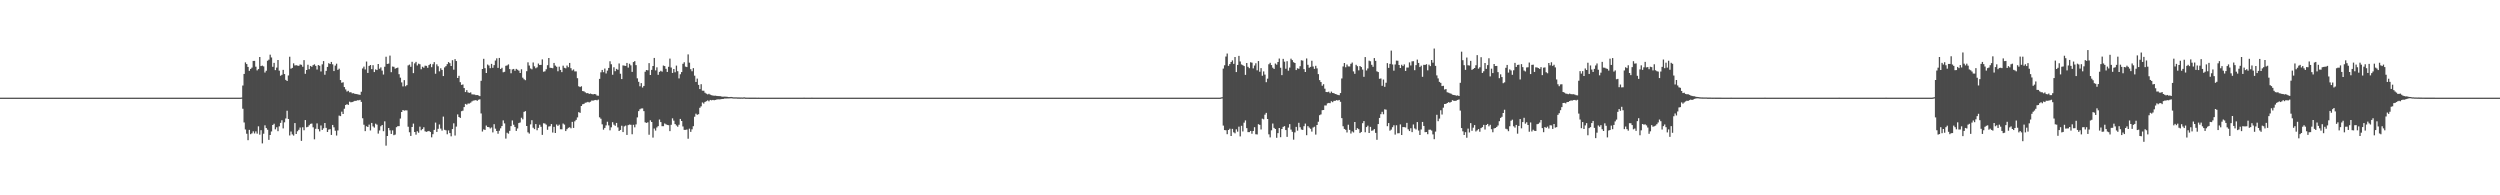 <?xml version="1.0" encoding="UTF-8"?>
<svg xmlns="http://www.w3.org/2000/svg" width="1920" height="150">
  <path d="M0 75.000h1v1.000H0zM1 75.000h1v1.000H1zM2 75.000h1v1.000H2zM3 75.000h1v1.000H3zM4 75.000h1v1.000H4zM5 75.000h1v1.000H5zM6 75.000h1v1.000H6zM7 75.000h1v1.000H7zM8 75.000h1v1.000H8zM9 75.000h1v1.000H9zM10 75.000h1v1.000H10zM11 75.000h1v1.000H11zM12 75.000h1v1.000H12zM13 75.000h1v1.000H13zM14 75.000h1v1.000H14zM15 75.000h1v1.000H15zM16 75.000h1v1.000H16zM17 75.000h1v1.000H17zM18 75.000h1v1.000H18zM19 75.000h1v1.000H19zM20 75.000h1v1.000H20zM21 75.000h1v1.000H21zM22 75.000h1v1.000H22zM23 75.000h1v1.000H23zM24 75.000h1v1.000H24zM25 75.000h1v1.000H25zM26 75.000h1v1.000H26zM27 75.000h1v1.000H27zM28 75.000h1v1.000H28zM29 75.000h1v1.000H29zM30 75.000h1v1.000H30zM31 75.000h1v1.000H31zM32 75.000h1v1.000H32zM33 75.000h1v1.000H33zM34 75.000h1v1.000H34zM35 75.000h1v1.000H35zM36 75.000h1v1.000H36zM37 75.000h1v1.000H37zM38 75.000h1v1.000H38zM39 75.000h1v1.000H39zM40 75.000h1v1.000H40zM41 75.000h1v1.000H41zM42 75.000h1v1.000H42zM43 75.000h1v1.000H43zM44 75.000h1v1.000H44zM45 75.000h1v1.000H45zM46 75.000h1v1.000H46zM47 75.000h1v1.000H47zM48 75.000h1v1.000H48zM49 75.000h1v1.000H49zM50 75.000h1v1.000H50zM51 75.000h1v1.000H51zM52 75.000h1v1.000H52zM53 75.000h1v1.000H53zM54 75.000h1v1.000H54zM55 75.000h1v1.000H55zM56 75.000h1v1.000H56zM57 75.000h1v1.000H57zM58 75.000h1v1.000H58zM59 75.000h1v1.000H59zM60 75.000h1v1.000H60zM61 75.000h1v1.000H61zM62 75.000h1v1.000H62zM63 75.000h1v1.000H63zM64 75.000h1v1.000H64zM65 75.000h1v1.000H65zM66 75.000h1v1.000H66zM67 75.000h1v1.000H67zM68 75.000h1v1.000H68zM69 75.000h1v1.000H69zM70 75.000h1v1.000H70zM71 75.000h1v1.000H71zM72 75.000h1v1.000H72zM73 75.000h1v1.000H73zM74 75.000h1v1.000H74zM75 75.000h1v1.000H75zM76 75.000h1v1.000H76zM77 75.000h1v1.000H77zM78 75.000h1v1.000H78zM79 75.000h1v1.000H79zM80 75.000h1v1.000H80zM81 75.000h1v1.000H81zM82 75.000h1v1.000H82zM83 75.000h1v1.000H83zM84 75.000h1v1.000H84zM85 75.000h1v1.000H85zM86 75.000h1v1.000H86zM87 75.000h1v1.000H87zM88 75.000h1v1.000H88zM89 75.000h1v1.000H89zM90 75.000h1v1.000H90zM91 75.000h1v1.000H91zM92 75.000h1v1.000H92zM93 75.000h1v1.000H93zM94 75.000h1v1.000H94zM95 75.000h1v1.000H95zM96 75.000h1v1.000H96zM97 75.000h1v1.000H97zM98 75.000h1v1.000H98zM99 75.000h1v1.000H99zM100 75.000h1v1.000H100zM101 75.000h1v1.000H101zM102 75.000h1v1.000H102zM103 75.000h1v1.000H103zM104 75.000h1v1.000H104zM105 75.000h1v1.000H105zM106 75.000h1v1.000H106zM107 75.000h1v1.000H107zM108 75.000h1v1.000H108zM109 75.000h1v1.000H109zM110 75.000h1v1.000H110zM111 75.000h1v1.000H111zM112 75.000h1v1.000H112zM113 75.000h1v1.000H113zM114 75.000h1v1.000H114zM115 75.000h1v1.000H115zM116 75.000h1v1.000H116zM117 75.000h1v1.000H117zM118 75.000h1v1.000H118zM119 75.000h1v1.000H119zM120 75.000h1v1.000H120zM121 75.000h1v1.000H121zM122 75.000h1v1.000H122zM123 75.000h1v1.000H123zM124 75.000h1v1.000H124zM125 75.000h1v1.000H125zM126 75.000h1v1.000H126zM127 75.000h1v1.000H127zM128 75.000h1v1.000H128zM129 75.000h1v1.000H129zM130 75.000h1v1.000H130zM131 75.000h1v1.000H131zM132 75.000h1v1.000H132zM133 75.000h1v1.000H133zM134 75.000h1v1.000H134zM135 75.000h1v1.000H135zM136 75.000h1v1.000H136zM137 75.000h1v1.000H137zM138 75.000h1v1.000H138zM139 75.000h1v1.000H139zM140 75.000h1v1.000H140zM141 75.000h1v1.000H141zM142 75.000h1v1.000H142zM143 75.000h1v1.000H143zM144 75.000h1v1.000H144zM145 75.000h1v1.000H145zM146 75.000h1v1.000H146zM147 75.000h1v1.000H147zM148 75.000h1v1.000H148zM149 75.000h1v1.000H149zM150 75.000h1v1.000H150zM151 75.000h1v1.000H151zM152 75.000h1v1.000H152zM153 75.000h1v1.000H153zM154 75.000h1v1.000H154zM155 75.000h1v1.000H155zM156 75.000h1v1.000H156zM157 75.000h1v1.000H157zM158 75.000h1v1.000H158zM159 75.000h1v1.000H159zM160 75.000h1v1.000H160zM161 75.000h1v1.000H161zM162 75.000h1v1.000H162zM163 75.000h1v1.000H163zM164 75.000h1v1.000H164zM165 75.000h1v1.000H165zM166 75.000h1v1.000H166zM167 75.000h1v1.000H167zM168 74.987h1v1.000H168zM169 74.988h1v1.000H169zM170 74.988h1v1.000H170zM171 74.987h1v1.000H171zM172 74.986h1v1.000H172zM173 74.984h1v1.000H173zM174 74.988h1v1.000H174zM175 74.985h1v1.000H175zM176 74.988h1v1.000H176zM177 74.985h1v1.000H177zM178 74.986h1v1.000H178zM179 74.986h1v1.000H179zM180 74.988h1v1.000H180zM181 74.986h1v1.000H181zM182 74.987h1v1.000H182zM183 74.987h1v1.000H183zM184 74.987h1v1.000H184zM185 74.892h1v1.000H185zM186 65.696h1v17.828H186zM187 56.779h1v37.299H187zM188 47.944h1v51.461H188zM189 49.215h1v53.506H189zM190 51.413h1v56.264H190zM191 54.384h1v45.378H191zM192 52.934h1v50.149H192zM193 51.908h1v50.487H193zM194 46.773h1v54.074H194zM195 46.732h1v55.792H195zM196 51.215h1v49.706H196zM197 54.044h1v48.594H197zM198 53.063h1v43.970H198zM199 43.763h1v59.661H199zM200 50.742h1v49.238H200zM201 50.369h1v59.747H201zM202 50.975h1v51.756H202zM203 55.720h1v40.546H203zM204 54.328h1v44.048H204zM205 46.660h1v52.958H205zM206 45.841h1v61.589H206zM207 41.999h1v61.688H207zM208 44.143h1v56.844H208zM209 51.286h1v44.729H209zM210 48.266h1v46.759H210zM211 53.856h1v45.456H211zM212 51.915h1v45.848H212zM213 46.100h1v54.664H213zM214 54.261h1v42.776H214zM215 58.178h1v36.181H215zM216 57.457h1v34.922H216zM217 53.663h1v44.965H217zM218 56.875h1v37.068H218zM219 61.323h1v29.665H219zM220 62.204h1v22.833H220zM221 57.980h1v33.400H221zM222 43.594h1v60.469H222zM223 52.724h1v48.301H223zM224 52.109h1v51.097H224zM225 48.637h1v55.522H225zM226 50.294h1v44.210H226zM227 50.055h1v52.852H227zM228 50.388h1v50.418H228zM229 50.591h1v49.089H229zM230 49.510h1v48.442H230zM231 49.781h1v58.413H231zM232 51.232h1v46.533H232zM233 46.189h1v53.857H233zM234 56.690h1v35.530H234zM235 53.747h1v43.978H235zM236 49.737h1v47.667H236zM237 53.131h1v43.066H237zM238 50.656h1v44.451H238zM239 51.293h1v43.606H239zM240 50.024h1v47.757H240zM241 49.392h1v57.597H241zM242 50.570h1v48.341H242zM243 53.385h1v41.410H243zM244 49.964h1v49.229H244zM245 50.462h1v50.430H245zM246 54.875h1v41.502H246zM247 49.413h1v50.371H247zM248 46.887h1v51.671H248zM249 57.390h1v37.096H249zM250 54.417h1v43.771H250zM251 51.411h1v49.940H251zM252 48.527h1v50.981H252zM253 49.155h1v50.023H253zM254 47.587h1v56.022H254zM255 49.430h1v46.522H255zM256 54.594h1v43.185H256zM257 50.381h1v50.021H257zM258 48.920h1v55.152H258zM259 53.656h1v46.537H259zM260 52.749h1v36.046H260zM261 61.482h1v27.707H261zM262 63.564h1v22.206H262zM263 63.172h1v24.382H263zM264 66.847h1v16.673H264zM265 68.633h1v12.026H265zM266 70.275h1v9.758H266zM267 69.739h1v10.825H267zM268 70.932h1v7.145H268zM269 70.796h1v7.800H269zM270 71.703h1v6.665H270zM271 71.600h1v6.388H271zM272 72.014h1v5.464H272zM273 72.201h1v5.283H273zM274 72.372h1v4.616H274zM275 72.596h1v4.436H275zM276 72.858h1v3.839H276zM277 70.441h1v7.806H277zM278 52.579h1v38.250H278zM279 51.138h1v44.680H279zM280 53.361h1v47.366H280zM281 47.247h1v49.722H281zM282 56.006h1v41.527H282zM283 50.659h1v45.034H283zM284 49.920h1v50.271H284zM285 53.081h1v41.307H285zM286 50.080h1v46.990H286zM287 55.341h1v42.677H287zM288 53.283h1v41.674H288zM289 53.822h1v41.926H289zM290 49.138h1v53.485H290zM291 52.811h1v47.387H291zM292 51.780h1v45.182H292zM293 54.215h1v41.759H293zM294 57.224h1v43.517H294zM295 51.234h1v41.934H295zM296 43.591h1v68.257H296zM297 49.107h1v55.332H297zM298 48.864h1v49.423H298zM299 42.700h1v57.382H299zM300 55.433h1v47.428H300zM301 51.108h1v49.030H301zM302 51.291h1v52.550H302zM303 52.722h1v50.664H303zM304 52.251h1v45.438H304zM305 51.938h1v44.973H305zM306 56.996h1v39.861H306zM307 59.632h1v31.387H307zM308 63.289h1v22.719H308zM309 66.334h1v18.131H309zM310 61.554h1v23.443H310zM311 66.243h1v18.510H311zM312 65.357h1v19.417H312zM313 50.238h1v47.075H313zM314 49.620h1v51.935H314zM315 51.310h1v53.097H315zM316 47.450h1v50.104H316zM317 56.160h1v38.784H317zM318 48.678h1v52.718H318zM319 47.501h1v55.907H319zM320 50.292h1v50.538H320zM321 48.886h1v53.072H321zM322 49.344h1v47.913H322zM323 53.190h1v46.857H323zM324 51.243h1v47.858H324zM325 52.015h1v45.708H325zM326 50.429h1v50.437H326zM327 50.580h1v50.709H327zM328 52.095h1v48.759H328zM329 49.981h1v50.564H329zM330 49.025h1v52.307H330zM331 51.624h1v53.871H331zM332 49.348h1v53.717H332zM333 47.701h1v52.061H333zM334 56.648h1v37.484H334zM335 49.392h1v51.934H335zM336 50.900h1v48.009H336zM337 54.791h1v40.780H337zM338 52.441h1v46.341H338zM339 53.701h1v46.588H339zM340 58.405h1v31.131H340zM341 51.744h1v47.959H341zM342 50.766h1v49.316H342zM343 49.234h1v53.902H343zM344 47.651h1v52.474H344zM345 48.515h1v53.661H345zM346 50.696h1v53.986H346zM347 46.242h1v52.880H347zM348 53.523h1v41.185H348zM349 45.409h1v58.706H349zM350 46.916h1v50.299H350zM351 59.897h1v27.984H351zM352 58.215h1v31.641H352zM353 63.110h1v27.458H353zM354 65.165h1v20.214H354zM355 64.884h1v20.109H355zM356 67.644h1v14.589H356zM357 70.717h1v9.079H357zM358 69.206h1v11.174H358zM359 70.944h1v8.587H359zM360 71.323h1v8.205H360zM361 70.940h1v7.909H361zM362 72.435h1v5.446H362zM363 72.559h1v4.686H363zM364 72.617h1v4.509H364zM365 73.086h1v3.749H365zM366 72.951h1v4.493H366zM367 73.315h1v3.258H367zM368 73.805h1v2.495H368zM369 62.037h1v25.088H369zM370 52.991h1v48.034H370zM371 45.144h1v54.242H371zM372 52.383h1v47.416H372zM373 56.067h1v40.354H373zM374 49.584h1v47.931H374zM375 50.318h1v47.324H375zM376 52.399h1v46.285H376zM377 49.044h1v48.831H377zM378 52.059h1v49.609H378zM379 50.007h1v45.401H379zM380 46.503h1v52.322H380zM381 44.794h1v55.835H381zM382 52.139h1v50.544H382zM383 44.472h1v55.939H383zM384 53.012h1v45.533H384zM385 52.080h1v44.740H385zM386 55.517h1v36.963H386zM387 55.143h1v39.626H387zM388 50.558h1v55.902H388zM389 50.224h1v51.699H389zM390 49.450h1v53.225H390zM391 53.020h1v47.490H391zM392 56.286h1v40.572H392zM393 53.312h1v39.201H393zM394 52.952h1v42.827H394zM395 54.326h1v43.154H395zM396 52.874h1v47.693H396zM397 53.540h1v45.126H397zM398 54.288h1v40.220H398zM399 56.052h1v37.984H399zM400 53.180h1v37.239H400zM401 59.662h1v31.993H401zM402 60.868h1v25.066H402zM403 61.600h1v23.734H403zM404 54.676h1v42.088H404zM405 47.877h1v53.736H405zM406 50.335h1v52.258H406zM407 52.579h1v42.979H407zM408 53.244h1v39.047H408zM409 47.994h1v50.120H409zM410 50.944h1v48.231H410zM411 52.450h1v42.814H411zM412 51.699h1v48.340H412zM413 48.779h1v49.428H413zM414 49.922h1v45.851H414zM415 49.836h1v47.556H415zM416 45.606h1v57.983H416zM417 55.079h1v39.608H417zM418 54.775h1v40.076H418zM419 53.172h1v42.588H419zM420 50.066h1v49.595H420zM421 44.530h1v52.641H421zM422 52.029h1v44.884H422zM423 52.164h1v43.135H423zM424 52.429h1v49.374H424zM425 48.333h1v49.119H425zM426 50.370h1v51.784H426zM427 51.244h1v44.325H427zM428 54.747h1v41.944H428zM429 51.193h1v44.565H429zM430 53.722h1v45.551H430zM431 55.399h1v43.950H431zM432 50.428h1v44.451H432zM433 52.082h1v43.596H433zM434 52.480h1v48.185H434zM435 50.334h1v48.914H435zM436 51.608h1v46.524H436zM437 48.346h1v49.407H437zM438 52.393h1v46.182H438zM439 54.115h1v39.500H439zM440 53.352h1v44.879H440zM441 54.815h1v38.370H441zM442 54.859h1v37.204H442zM443 60.046h1v30.106H443zM444 66.237h1v19.878H444zM445 66.872h1v19.792H445zM446 66.257h1v15.174H446zM447 69.919h1v10.176H447zM448 70.134h1v9.634H448zM449 70.925h1v7.998H449zM450 71.583h1v7.125H450zM451 71.487h1v6.752H451zM452 72.151h1v6.555H452zM453 71.852h1v6.268H453zM454 72.220h1v4.988H454zM455 72.490h1v4.843H455zM456 72.182h1v4.772H456zM457 72.421h1v4.311H457zM458 73.350h1v3.703H458zM459 73.534h1v2.949H459zM460 60.563h1v29.568H460zM461 55.553h1v35.644H461zM462 53.689h1v41.778H462zM463 55.448h1v44.114H463zM464 52.615h1v45.615H464zM465 56.431h1v39.872H465zM466 54.233h1v39.279H466zM467 52.198h1v44.128H467zM468 47.076h1v53.036H468zM469 49.341h1v48.457H469zM470 57.412h1v36.460H470zM471 51.663h1v44.073H471zM472 54.701h1v41.896H472zM473 52.907h1v41.485H473zM474 53.564h1v44.272H474zM475 48.721h1v51.873H475zM476 56.605h1v43.164H476zM477 60.741h1v35.798H477zM478 50.230h1v51.176H478zM479 50.454h1v46.606H479zM480 50.631h1v45.809H480zM481 48.311h1v55.333H481zM482 51.938h1v44.164H482zM483 48.933h1v46.701H483zM484 50.171h1v45.659H484zM485 55.209h1v47.920H485zM486 47.665h1v48.179H486zM487 46.939h1v50.848H487zM488 50.002h1v45.535H488zM489 60.138h1v30.049H489zM490 62.842h1v22.525H490zM491 66.242h1v17.681H491zM492 63.846h1v19.461H492zM493 67.206h1v16.055H493zM494 65.997h1v19.353H494zM495 55.109h1v38.837H495zM496 53.747h1v40.664H496zM497 54.026h1v39.936H497zM498 48.511h1v54.979H498zM499 57.600h1v34.798H499zM500 53.635h1v40.085H500zM501 50.695h1v54.966H501zM502 44.510h1v54.202H502zM503 54.066h1v46.227H503zM504 51.696h1v46.195H504zM505 57.433h1v39.462H505zM506 55.211h1v36.608H506zM507 54.366h1v39.374H507zM508 55.023h1v41.902H508zM509 50.356h1v46.567H509zM510 50.741h1v44.085H510zM511 52.863h1v42.626H511zM512 55.247h1v40.677H512zM513 51.295h1v44.836H513zM514 45.001h1v55.734H514zM515 51.871h1v43.997H515zM516 56.010h1v34.861H516zM517 52.979h1v39.685H517zM518 55.489h1v39.817H518zM519 50.394h1v45.982H519zM520 54.705h1v42.631H520zM521 60.215h1v35.595H521zM522 57.042h1v34.304H522zM523 55.357h1v37.552H523zM524 48.984h1v48.134H524zM525 47.800h1v51.932H525zM526 51.129h1v48.590H526zM527 51.515h1v47.977H527zM528 41.784h1v64.784H528zM529 48.126h1v50.716H529zM530 53.132h1v48.146H530zM531 54.753h1v44.580H531zM532 52.321h1v44.602H532zM533 58.091h1v31.573H533zM534 62.908h1v24.368H534zM535 60.355h1v27.828H535zM536 65.165h1v22.550H536zM537 68.398h1v14.405H537zM538 64.684h1v16.978H538zM539 69.649h1v9.069H539zM540 69.673h1v9.901H540zM541 71.236h1v7.073H541zM542 71.918h1v5.785H542zM543 72.496h1v4.630H543zM544 72.048h1v5.764H544zM545 72.692h1v4.075H545zM546 73.099h1v3.956H546zM547 73.367h1v3.381H547zM548 73.505h1v3.518H548zM549 73.496h1v3.248H549zM550 73.691h1v2.769H550zM551 73.761h1v2.519H551zM552 73.842h1v2.513H552zM553 73.875h1v2.357H553zM554 74.228h1v1.791H554zM555 74.239h1v1.748H555zM556 74.202h1v1.487H556zM557 74.253h1v1.440H557zM558 74.327h1v1.300H558zM559 74.538h1v1.070H559zM560 74.551h1v1.000H560zM561 74.468h1v1.014H561zM562 74.621h1v1.000H562zM563 74.727h1v1.000H563zM564 74.738h1v1.000H564zM565 74.751h1v1.000H565zM566 74.820h1v1.000H566zM567 74.816h1v1.000H567zM568 74.858h1v1.000H568zM569 74.844h1v1.000H569zM570 74.881h1v1.000H570zM571 74.707h1v1.000H571zM572 74.930h1v1.000H572zM573 74.943h1v1.000H573zM574 74.935h1v1.000H574zM575 74.971h1v1.000H575zM576 74.971h1v1.000H576zM577 74.980h1v1.000H577zM578 74.978h1v1.000H578zM579 74.980h1v1.000H579zM580 74.981h1v1.000H580zM581 74.984h1v1.000H581zM582 74.983h1v1.000H582zM583 74.986h1v1.000H583zM584 74.984h1v1.000H584zM585 74.987h1v1.000H585zM586 74.987h1v1.000H586zM587 74.986h1v1.000H587zM588 74.988h1v1.000H588zM589 74.986h1v1.000H589zM590 74.987h1v1.000H590zM591 74.984h1v1.000H591zM592 74.986h1v1.000H592zM593 74.986h1v1.000H593zM594 74.987h1v1.000H594zM595 74.986h1v1.000H595zM596 74.985h1v1.000H596zM597 74.988h1v1.000H597zM598 74.987h1v1.000H598zM599 74.987h1v1.000H599zM600 74.986h1v1.000H600zM601 74.989h1v1.000H601zM602 74.985h1v1.000H602zM603 74.986h1v1.000H603zM604 74.986h1v1.000H604zM605 74.986h1v1.000H605zM606 74.985h1v1.000H606zM607 74.988h1v1.000H607zM608 74.986h1v1.000H608zM609 74.987h1v1.000H609zM610 74.988h1v1.000H610zM611 74.987h1v1.000H611zM612 74.986h1v1.000H612zM613 74.985h1v1.000H613zM614 74.988h1v1.000H614zM615 74.987h1v1.000H615zM616 74.987h1v1.000H616zM617 74.983h1v1.000H617zM618 74.985h1v1.000H618zM619 74.985h1v1.000H619zM620 74.985h1v1.000H620zM621 74.987h1v1.000H621zM622 74.987h1v1.000H622zM623 74.983h1v1.000H623zM624 74.988h1v1.000H624zM625 74.986h1v1.000H625zM626 74.985h1v1.000H626zM627 74.988h1v1.000H627zM628 74.985h1v1.000H628zM629 74.987h1v1.000H629zM630 74.987h1v1.000H630zM631 74.986h1v1.000H631zM632 74.987h1v1.000H632zM633 74.987h1v1.000H633zM634 74.987h1v1.000H634zM635 74.987h1v1.000H635zM636 74.994h1v1.000H636zM637 75.000h1v1.000H637zM638 75.000h1v1.000H638zM639 75.000h1v1.000H639zM640 75.000h1v1.000H640zM641 75.000h1v1.000H641zM642 75.000h1v1.000H642zM643 75.000h1v1.000H643zM644 75.000h1v1.000H644zM645 75.000h1v1.000H645zM646 75.000h1v1.000H646zM647 75.000h1v1.000H647zM648 75.000h1v1.000H648zM649 75.000h1v1.000H649zM650 75.000h1v1.000H650zM651 75.000h1v1.000H651zM652 75.000h1v1.000H652zM653 75.000h1v1.000H653zM654 75.000h1v1.000H654zM655 75.000h1v1.000H655zM656 75.000h1v1.000H656zM657 75.000h1v1.000H657zM658 75.000h1v1.000H658zM659 75.000h1v1.000H659zM660 75.000h1v1.000H660zM661 75.000h1v1.000H661zM662 75.000h1v1.000H662zM663 75.000h1v1.000H663zM664 75.000h1v1.000H664zM665 75.000h1v1.000H665zM666 75.000h1v1.000H666zM667 75.000h1v1.000H667zM668 75.000h1v1.000H668zM669 75.000h1v1.000H669zM670 75.000h1v1.000H670zM671 75.000h1v1.000H671zM672 75.000h1v1.000H672zM673 75.000h1v1.000H673zM674 75.000h1v1.000H674zM675 75.000h1v1.000H675zM676 75.000h1v1.000H676zM677 75.000h1v1.000H677zM678 75.000h1v1.000H678zM679 75.000h1v1.000H679zM680 75.000h1v1.000H680zM681 75.000h1v1.000H681zM682 75.000h1v1.000H682zM683 75.000h1v1.000H683zM684 75.000h1v1.000H684zM685 75.000h1v1.000H685zM686 75.000h1v1.000H686zM687 75.000h1v1.000H687zM688 75.000h1v1.000H688zM689 75.000h1v1.000H689zM690 75.000h1v1.000H690zM691 75.000h1v1.000H691zM692 75.000h1v1.000H692zM693 75.000h1v1.000H693zM694 75.000h1v1.000H694zM695 75.000h1v1.000H695zM696 75.000h1v1.000H696zM697 75.000h1v1.000H697zM698 75.000h1v1.000H698zM699 75.000h1v1.000H699zM700 75.000h1v1.000H700zM701 75.000h1v1.000H701zM702 75.000h1v1.000H702zM703 75.000h1v1.000H703zM704 75.000h1v1.000H704zM705 75.000h1v1.000H705zM706 75.000h1v1.000H706zM707 75.000h1v1.000H707zM708 75.000h1v1.000H708zM709 75.000h1v1.000H709zM710 75.000h1v1.000H710zM711 75.000h1v1.000H711zM712 75.000h1v1.000H712zM713 75.000h1v1.000H713zM714 75.000h1v1.000H714zM715 75.000h1v1.000H715zM716 75.000h1v1.000H716zM717 75.000h1v1.000H717zM718 75.000h1v1.000H718zM719 75.000h1v1.000H719zM720 75.000h1v1.000H720zM721 75.000h1v1.000H721zM722 75.000h1v1.000H722zM723 75.000h1v1.000H723zM724 75.000h1v1.000H724zM725 75.000h1v1.000H725zM726 75.000h1v1.000H726zM727 75.000h1v1.000H727zM728 75.000h1v1.000H728zM729 75.000h1v1.000H729zM730 75.000h1v1.000H730zM731 75.000h1v1.000H731zM732 75.000h1v1.000H732zM733 75.000h1v1.000H733zM734 75.000h1v1.000H734zM735 75.000h1v1.000H735zM736 75.000h1v1.000H736zM737 75.000h1v1.000H737zM738 75.000h1v1.000H738zM739 75.000h1v1.000H739zM740 75.000h1v1.000H740zM741 75.000h1v1.000H741zM742 75.000h1v1.000H742zM743 75.000h1v1.000H743zM744 75.000h1v1.000H744zM745 75.000h1v1.000H745zM746 75.000h1v1.000H746zM747 75.000h1v1.000H747zM748 75.000h1v1.000H748zM749 75.000h1v1.000H749zM750 75.000h1v1.000H750zM751 75.000h1v1.000H751zM752 75.000h1v1.000H752zM753 75.000h1v1.000H753zM754 75.000h1v1.000H754zM755 75.000h1v1.000H755zM756 75.000h1v1.000H756zM757 75.000h1v1.000H757zM758 75.000h1v1.000H758zM759 75.000h1v1.000H759zM760 75.000h1v1.000H760zM761 75.000h1v1.000H761zM762 75.000h1v1.000H762zM763 75.000h1v1.000H763zM764 75.000h1v1.000H764zM765 75.000h1v1.000H765zM766 75.000h1v1.000H766zM767 75.000h1v1.000H767zM768 75.000h1v1.000H768zM769 75.000h1v1.000H769zM770 75.000h1v1.000H770zM771 75.000h1v1.000H771zM772 75.000h1v1.000H772zM773 75.000h1v1.000H773zM774 75.000h1v1.000H774zM775 75.000h1v1.000H775zM776 75.000h1v1.000H776zM777 75.000h1v1.000H777zM778 75.000h1v1.000H778zM779 75.000h1v1.000H779zM780 75.000h1v1.000H780zM781 75.000h1v1.000H781zM782 75.000h1v1.000H782zM783 75.000h1v1.000H783zM784 75.000h1v1.000H784zM785 75.000h1v1.000H785zM786 75.000h1v1.000H786zM787 75.000h1v1.000H787zM788 75.000h1v1.000H788zM789 75.000h1v1.000H789zM790 75.000h1v1.000H790zM791 75.000h1v1.000H791zM792 75.000h1v1.000H792zM793 75.000h1v1.000H793zM794 75.000h1v1.000H794zM795 75.000h1v1.000H795zM796 75.000h1v1.000H796zM797 75.000h1v1.000H797zM798 75.000h1v1.000H798zM799 75.000h1v1.000H799zM800 75.000h1v1.000H800zM801 75.000h1v1.000H801zM802 75.000h1v1.000H802zM803 75.000h1v1.000H803zM804 75.000h1v1.000H804zM805 75.000h1v1.000H805zM806 75.000h1v1.000H806zM807 75.000h1v1.000H807zM808 75.000h1v1.000H808zM809 75.000h1v1.000H809zM810 75.000h1v1.000H810zM811 75.000h1v1.000H811zM812 75.000h1v1.000H812zM813 75.000h1v1.000H813zM814 75.000h1v1.000H814zM815 75.000h1v1.000H815zM816 75.000h1v1.000H816zM817 75.000h1v1.000H817zM818 75.000h1v1.000H818zM819 75.000h1v1.000H819zM820 75.000h1v1.000H820zM821 75.000h1v1.000H821zM822 75.000h1v1.000H822zM823 75.000h1v1.000H823zM824 75.000h1v1.000H824zM825 75.000h1v1.000H825zM826 75.000h1v1.000H826zM827 75.000h1v1.000H827zM828 75.000h1v1.000H828zM829 75.000h1v1.000H829zM830 75.000h1v1.000H830zM831 75.000h1v1.000H831zM832 75.000h1v1.000H832zM833 75.000h1v1.000H833zM834 75.000h1v1.000H834zM835 75.000h1v1.000H835zM836 75.000h1v1.000H836zM837 75.000h1v1.000H837zM838 75.000h1v1.000H838zM839 75.000h1v1.000H839zM840 75.000h1v1.000H840zM841 75.000h1v1.000H841zM842 75.000h1v1.000H842zM843 75.000h1v1.000H843zM844 75.000h1v1.000H844zM845 75.000h1v1.000H845zM846 75.000h1v1.000H846zM847 75.000h1v1.000H847zM848 75.000h1v1.000H848zM849 75.000h1v1.000H849zM850 75.000h1v1.000H850zM851 75.000h1v1.000H851zM852 75.000h1v1.000H852zM853 75.000h1v1.000H853zM854 75.000h1v1.000H854zM855 75.000h1v1.000H855zM856 75.000h1v1.000H856zM857 75.000h1v1.000H857zM858 75.000h1v1.000H858zM859 75.000h1v1.000H859zM860 75.000h1v1.000H860zM861 75.000h1v1.000H861zM862 75.000h1v1.000H862zM863 75.000h1v1.000H863zM864 75.000h1v1.000H864zM865 75.000h1v1.000H865zM866 75.000h1v1.000H866zM867 75.000h1v1.000H867zM868 75.000h1v1.000H868zM869 75.000h1v1.000H869zM870 75.000h1v1.000H870zM871 75.000h1v1.000H871zM872 75.000h1v1.000H872zM873 75.000h1v1.000H873zM874 75.000h1v1.000H874zM875 75.000h1v1.000H875zM876 75.000h1v1.000H876zM877 75.000h1v1.000H877zM878 75.000h1v1.000H878zM879 75.000h1v1.000H879zM880 75.000h1v1.000H880zM881 75.000h1v1.000H881zM882 75.000h1v1.000H882zM883 75.000h1v1.000H883zM884 75.000h1v1.000H884zM885 75.000h1v1.000H885zM886 75.000h1v1.000H886zM887 75.000h1v1.000H887zM888 75.000h1v1.000H888zM889 75.000h1v1.000H889zM890 75.000h1v1.000H890zM891 75.000h1v1.000H891zM892 75.000h1v1.000H892zM893 75.000h1v1.000H893zM894 75.000h1v1.000H894zM895 75.000h1v1.000H895zM896 75.000h1v1.000H896zM897 75.000h1v1.000H897zM898 75.000h1v1.000H898zM899 75.000h1v1.000H899zM900 75.000h1v1.000H900zM901 75.000h1v1.000H901zM902 75.000h1v1.000H902zM903 75.000h1v1.000H903zM904 75.000h1v1.000H904zM905 75.000h1v1.000H905zM906 75.000h1v1.000H906zM907 75.000h1v1.000H907zM908 75.000h1v1.000H908zM909 75.000h1v1.000H909zM910 75.000h1v1.000H910zM911 75.000h1v1.000H911zM912 75.000h1v1.000H912zM913 75.000h1v1.000H913zM914 75.000h1v1.000H914zM915 75.000h1v1.000H915zM916 75.000h1v1.000H916zM917 75.000h1v1.000H917zM918 75.000h1v1.000H918zM919 75.000h1v1.000H919zM920 75.000h1v1.000H920zM921 75.000h1v1.000H921zM922 75.000h1v1.000H922zM923 75.000h1v1.000H923zM924 75.000h1v1.000H924zM925 74.988h1v1.000H925zM926 74.988h1v1.000H926zM927 74.986h1v1.000H927zM928 74.987h1v1.000H928zM929 74.987h1v1.000H929zM930 74.986h1v1.000H930zM931 74.984h1v1.000H931zM932 74.987h1v1.000H932zM933 74.985h1v1.000H933zM934 74.987h1v1.000H934zM935 74.985h1v1.000H935zM936 74.985h1v1.000H936zM937 74.927h1v1.000H937zM938 74.647h1v1.000H938zM939 52.687h1v43.778H939zM940 50.106h1v49.789H940zM941 43.442h1v56.597H941zM942 41.111h1v61.951H942zM943 50.594h1v49.260H943zM944 49.191h1v49.663H944zM945 47.610h1v56.847H945zM946 46.381h1v52.570H946zM947 49.053h1v52.571H947zM948 43.772h1v58.629H948zM949 55.352h1v43.950H949zM950 49.870h1v51.252H950zM951 42.922h1v54.341H951zM952 47.218h1v57.524H952zM953 49.495h1v47.122H953zM954 50.051h1v50.924H954zM955 50.754h1v43.461H955zM956 57.480h1v34.968H956zM957 48.375h1v50.021H957zM958 51.285h1v50.190H958zM959 52.383h1v49.120H959zM960 47.807h1v52.725H960zM961 48.123h1v54.569H961zM962 52.507h1v48.086H962zM963 50.303h1v47.393H963zM964 48.598h1v54.500H964zM965 54.008h1v49.248H965zM966 46.883h1v48.492H966zM967 55.114h1v40.771H967zM968 52.344h1v47.096H968zM969 58.144h1v33.008H969zM970 54.821h1v36.819H970zM971 57.283h1v30.780H971zM972 63.128h1v23.576H972zM973 60.416h1v30.970H973zM974 49.344h1v53.806H974zM975 48.235h1v57.288H975zM976 49.953h1v50.133H976zM977 51.974h1v42.909H977zM978 52.933h1v45.259H978zM979 48.781h1v50.274H979zM980 49.685h1v56.129H980zM981 47.604h1v54.660H981zM982 44.966h1v53.335H982zM983 52.006h1v53.379H983zM984 57.693h1v41.390H984zM985 45.205h1v52.242H985zM986 47.353h1v49.516H986zM987 52.782h1v47.096H987zM988 46.998h1v58.122H988zM989 54.290h1v43.704H989zM990 51.939h1v43.399H990zM991 45.073h1v54.481H991zM992 46.169h1v55.071H992zM993 47.777h1v59.490H993zM994 48.380h1v53.277H994zM995 53.834h1v43.617H995zM996 52.441h1v47.931H996zM997 52.842h1v41.494H997zM998 50.836h1v46.919H998zM999 46.276h1v53.184H999zM1000 46.556h1v53.232H1000zM1001 53.111h1v43.832H1001zM1002 55.284h1v39.648H1002zM1003 44.889h1v58.955H1003zM1004 49.762h1v47.090H1004zM1005 52.037h1v45.935H1005zM1006 51.371h1v47.529H1006zM1007 46.658h1v54.397H1007zM1008 51.053h1v46.914H1008zM1009 52.870h1v44.437H1009zM1010 50.529h1v52.831H1010zM1011 52.513h1v43.497H1011zM1012 56.918h1v36.593H1012zM1013 61.547h1v26.947H1013zM1014 63.009h1v24.842H1014zM1015 65.867h1v18.771H1015zM1016 64.661h1v19.841H1016zM1017 68.082h1v12.913H1017zM1018 70.681h1v10.315H1018zM1019 70.735h1v8.669H1019zM1020 70.395h1v8.662H1020zM1021 71.579h1v7.685H1021zM1022 70.336h1v7.454H1022zM1023 71.353h1v7.140H1023zM1024 71.583h1v5.871H1024zM1025 72.203h1v5.202H1025zM1026 72.466h1v4.415H1026zM1027 72.927h1v4.270H1027zM1028 73.107h1v3.636H1028zM1029 71.476h1v6.698H1029zM1030 60.239h1v30.498H1030zM1031 51.026h1v45.921H1031zM1032 48.374h1v50.664H1032zM1033 51.670h1v48.038H1033zM1034 49.553h1v52.188H1034zM1035 50.974h1v44.804H1035zM1036 51.069h1v48.689H1036zM1037 48.975h1v53.556H1037zM1038 48.033h1v52.884H1038zM1039 54.822h1v46.906H1039zM1040 56.703h1v36.991H1040zM1041 49.776h1v50.080H1041zM1042 50.837h1v47.595H1042zM1043 54.004h1v45.225H1043zM1044 50.679h1v51.497H1044zM1045 51.516h1v49.793H1045zM1046 53.466h1v41.127H1046zM1047 58.992h1v33.998H1047zM1048 43.823h1v57.779H1048zM1049 54.141h1v43.427H1049zM1050 52.585h1v43.938H1050zM1051 46.615h1v55.509H1051zM1052 47.075h1v50.371H1052zM1053 49.758h1v50.699H1053zM1054 51.298h1v48.845H1054zM1055 44.571h1v54.534H1055zM1056 46.745h1v55.277H1056zM1057 54.790h1v52.585H1057zM1058 55.358h1v39.934H1058zM1059 60.516h1v30.059H1059zM1060 60.262h1v27.420H1060zM1061 65.886h1v19.967H1061zM1062 61.108h1v26.628H1062zM1063 66.670h1v17.309H1063zM1064 63.538h1v20.668H1064zM1065 48.468h1v48.450H1065zM1066 52.140h1v42.350H1066zM1067 49.030h1v51.314H1067zM1068 38.872h1v60.651H1068zM1069 49.487h1v48.215H1069zM1070 54.271h1v41.930H1070zM1071 49.517h1v53.842H1071zM1072 46.529h1v49.659H1072zM1073 46.651h1v55.735H1073zM1074 49.934h1v52.386H1074zM1075 52.220h1v43.294H1075zM1076 49.712h1v53.993H1076zM1077 50.724h1v46.872H1077zM1078 49.443h1v48.175H1078zM1079 54.490h1v43.395H1079zM1080 51.841h1v42.511H1080zM1081 51.884h1v47.420H1081zM1082 47.917h1v52.727H1082zM1083 50.271h1v48.221H1083zM1084 47.088h1v54.374H1084zM1085 46.977h1v48.615H1085zM1086 53.892h1v44.719H1086zM1087 50.007h1v49.424H1087zM1088 45.764h1v47.986H1088zM1089 48.327h1v51.918H1089zM1090 51.502h1v52.158H1090zM1091 50.435h1v49.014H1091zM1092 58.965h1v34.697H1092zM1093 49.765h1v46.953H1093zM1094 49.890h1v51.635H1094zM1095 49.302h1v52.081H1095zM1096 54.027h1v49.015H1096zM1097 49.664h1v49.952H1097zM1098 50.780h1v48.816H1098zM1099 46.097h1v54.127H1099zM1100 48.135h1v55.094H1100zM1101 37.279h1v69.603H1101zM1102 50.609h1v50.465H1102zM1103 57.930h1v30.218H1103zM1104 60.186h1v32.909H1104zM1105 62.876h1v28.206H1105zM1106 63.659h1v21.001H1106zM1107 66.083h1v21.860H1107zM1108 65.898h1v16.805H1108zM1109 68.769h1v11.128H1109zM1110 68.406h1v11.372H1110zM1111 70.879h1v8.229H1111zM1112 71.176h1v7.240H1112zM1113 71.619h1v7.250H1113zM1114 71.997h1v6.312H1114zM1115 72.718h1v4.248H1115zM1116 72.943h1v4.483H1116zM1117 73.133h1v4.405H1117zM1118 73.461h1v3.814H1118zM1119 73.251h1v3.523H1119zM1120 73.733h1v2.681H1120zM1121 63.600h1v21.335H1121zM1122 39.666h1v58.684H1122zM1123 46.218h1v54.642H1123zM1124 50.072h1v53.607H1124zM1125 53.680h1v47.859H1125zM1126 44.203h1v61.562H1126zM1127 50.128h1v48.635H1127zM1128 50.306h1v51.447H1128zM1129 46.762h1v47.794H1129zM1130 53.683h1v46.775H1130zM1131 52.918h1v45.134H1131zM1132 52.219h1v43.824H1132zM1133 50.116h1v50.836H1133zM1134 42.340h1v57.760H1134zM1135 52.730h1v46.404H1135zM1136 51.637h1v49.548H1136zM1137 43.910h1v54.470H1137zM1138 56.031h1v41.605H1138zM1139 54.709h1v41.214H1139zM1140 48.362h1v51.131H1140zM1141 52.892h1v43.115H1141zM1142 50.044h1v45.144H1142zM1143 44.772h1v52.235H1143zM1144 58.694h1v37.153H1144zM1145 52.752h1v46.475H1145zM1146 56.118h1v45.474H1146zM1147 49.128h1v49.496H1147zM1148 50.694h1v47.586H1148zM1149 50.613h1v46.853H1149zM1150 55.386h1v40.964H1150zM1151 60.081h1v32.981H1151zM1152 57.070h1v33.494H1152zM1153 59.196h1v30.514H1153zM1154 63.888h1v22.889H1154zM1155 63.211h1v21.077H1155zM1156 52.075h1v46.794H1156zM1157 49.873h1v49.449H1157zM1158 55.773h1v44.967H1158zM1159 53.313h1v43.670H1159zM1160 54.104h1v38.602H1160zM1161 57.459h1v34.471H1161zM1162 53.987h1v42.973H1162zM1163 48.301h1v49.701H1163zM1164 51.417h1v44.532H1164zM1165 49.863h1v52.794H1165zM1166 49.649h1v47.082H1166zM1167 61.042h1v30.392H1167zM1168 49.266h1v49.294H1168zM1169 51.578h1v42.148H1169zM1170 54.184h1v36.279H1170zM1171 54.860h1v40.103H1171zM1172 51.825h1v42.064H1172zM1173 51.667h1v44.346H1173zM1174 48.022h1v53.163H1174zM1175 56.891h1v37.170H1175zM1176 49.794h1v51.168H1176zM1177 49.672h1v49.964H1177zM1178 55.242h1v45.190H1178zM1179 51.715h1v48.873H1179zM1180 51.830h1v43.563H1180zM1181 52.264h1v42.822H1181zM1182 52.960h1v41.167H1182zM1183 51.551h1v40.600H1183zM1184 57.701h1v40.687H1184zM1185 51.960h1v49.569H1185zM1186 51.752h1v45.823H1186zM1187 55.499h1v42.697H1187zM1188 56.254h1v41.001H1188zM1189 48.362h1v50.337H1189zM1190 50.180h1v46.000H1190zM1191 47.818h1v48.492H1191zM1192 50.586h1v48.455H1192zM1193 49.729h1v45.501H1193zM1194 51.772h1v46.240H1194zM1195 61.023h1v36.612H1195zM1196 64.741h1v23.477H1196zM1197 66.217h1v20.698H1197zM1198 64.796h1v19.814H1198zM1199 64.716h1v17.550H1199zM1200 70.678h1v8.447H1200zM1201 71.097h1v7.892H1201zM1202 71.829h1v7.577H1202zM1203 72.015h1v6.368H1203zM1204 72.323h1v5.951H1204zM1205 71.901h1v5.740H1205zM1206 72.279h1v4.870H1206zM1207 72.399h1v4.849H1207zM1208 72.363h1v4.466H1208zM1209 72.667h1v4.062H1209zM1210 73.111h1v4.059H1210zM1211 73.283h1v3.367H1211zM1212 62.026h1v25.203H1212zM1213 54.607h1v37.214H1213zM1214 56.543h1v41.932H1214zM1215 54.655h1v39.115H1215zM1216 58.386h1v40.709H1216zM1217 52.586h1v43.719H1217zM1218 53.748h1v40.807H1218zM1219 48.192h1v55.705H1219zM1220 56.763h1v41.634H1220zM1221 50.300h1v47.320H1221zM1222 53.413h1v41.078H1222zM1223 55.232h1v37.660H1223zM1224 52.894h1v45.333H1224zM1225 50.296h1v55.775H1225zM1226 48.758h1v53.122H1226zM1227 53.548h1v42.799H1227zM1228 57.839h1v39.505H1228zM1229 55.805h1v40.275H1229zM1230 47.511h1v51.742H1230zM1231 51.921h1v48.711H1231zM1232 52.030h1v42.709H1232zM1233 52.606h1v44.022H1233zM1234 52.896h1v52.612H1234zM1235 54.246h1v45.985H1235zM1236 45.051h1v54.788H1236zM1237 49.891h1v46.577H1237zM1238 44.573h1v54.640H1238zM1239 54.970h1v40.994H1239zM1240 54.051h1v39.187H1240zM1241 60.874h1v30.999H1241zM1242 60.582h1v25.348H1242zM1243 66.955h1v16.790H1243zM1244 64.940h1v20.148H1244zM1245 67.113h1v14.896H1245zM1246 67.023h1v17.656H1246zM1247 54.133h1v45.037H1247zM1248 51.635h1v45.554H1248zM1249 52.349h1v46.815H1249zM1250 50.111h1v50.235H1250zM1251 56.069h1v38.563H1251zM1252 57.697h1v36.981H1252zM1253 51.537h1v44.504H1253zM1254 47.013h1v52.300H1254zM1255 48.824h1v49.901H1255zM1256 48.685h1v51.841H1256zM1257 58.191h1v34.851H1257zM1258 60.560h1v30.205H1258zM1259 53.279h1v50.597H1259zM1260 50.165h1v49.907H1260zM1261 53.672h1v41.553H1261zM1262 51.701h1v44.023H1262zM1263 47.531h1v47.973H1263zM1264 51.754h1v44.539H1264zM1265 51.520h1v46.426H1265zM1266 53.142h1v49.599H1266zM1267 51.227h1v49.616H1267zM1268 51.557h1v44.533H1268zM1269 54.079h1v43.244H1269zM1270 49.379h1v47.585H1270zM1271 53.940h1v42.500H1271zM1272 54.663h1v40.722H1272zM1273 55.014h1v39.029H1273zM1274 59.940h1v31.859H1274zM1275 54.913h1v38.184H1275zM1276 51.368h1v48.109H1276zM1277 45.720h1v51.155H1277zM1278 52.384h1v43.229H1278zM1279 48.117h1v49.573H1279zM1280 51.905h1v49.794H1280zM1281 46.665h1v52.729H1281zM1282 53.575h1v51.535H1282zM1283 48.256h1v48.620H1283zM1284 49.016h1v52.961H1284zM1285 57.986h1v31.305H1285zM1286 64.877h1v22.280H1286zM1287 61.445h1v27.234H1287zM1288 65.629h1v19.967H1288zM1289 67.054h1v15.481H1289zM1290 67.435h1v14.836H1290zM1291 69.848h1v8.796H1291zM1292 71.466h1v8.145H1292zM1293 71.215h1v7.482H1293zM1294 72.148h1v5.782H1294zM1295 72.410h1v4.943H1295zM1296 72.362h1v5.131H1296zM1297 72.876h1v4.037H1297zM1298 73.329h1v3.173H1298zM1299 73.701h1v3.076H1299zM1300 73.866h1v2.501H1300zM1301 73.957h1v1.996H1301zM1302 74.337h1v1.306H1302zM1303 74.466h1v1.029H1303zM1304 74.564h1v1.000H1304zM1305 74.708h1v1.000H1305zM1306 74.777h1v1.000H1306zM1307 74.811h1v1.000H1307zM1308 74.830h1v1.000H1308zM1309 74.849h1v1.000H1309zM1310 74.841h1v1.000H1310zM1311 74.927h1v1.000H1311zM1312 74.922h1v1.000H1312zM1313 74.931h1v1.000H1313zM1314 74.943h1v1.000H1314zM1315 74.959h1v1.000H1315zM1316 74.955h1v1.000H1316zM1317 74.963h1v1.000H1317zM1318 74.963h1v1.000H1318zM1319 74.970h1v1.000H1319zM1320 74.974h1v1.000H1320zM1321 74.978h1v1.000H1321zM1322 74.984h1v1.000H1322zM1323 74.984h1v1.000H1323zM1324 74.985h1v1.000H1324zM1325 74.984h1v1.000H1325zM1326 74.986h1v1.000H1326zM1327 74.986h1v1.000H1327zM1328 74.985h1v1.000H1328zM1329 74.982h1v1.000H1329zM1330 74.988h1v1.000H1330zM1331 74.987h1v1.000H1331zM1332 74.986h1v1.000H1332zM1333 74.988h1v1.000H1333zM1334 74.986h1v1.000H1334zM1335 74.986h1v1.000H1335zM1336 74.986h1v1.000H1336zM1337 74.988h1v1.000H1337zM1338 74.987h1v1.000H1338zM1339 74.986h1v1.000H1339zM1340 74.985h1v1.000H1340zM1341 74.986h1v1.000H1341zM1342 74.986h1v1.000H1342zM1343 74.986h1v1.000H1343zM1344 74.986h1v1.000H1344zM1345 74.985h1v1.000H1345zM1346 74.987h1v1.000H1346zM1347 74.985h1v1.000H1347zM1348 74.985h1v1.000H1348zM1349 74.987h1v1.000H1349zM1350 74.986h1v1.000H1350zM1351 74.986h1v1.000H1351zM1352 74.987h1v1.000H1352zM1353 74.986h1v1.000H1353zM1354 74.985h1v1.000H1354zM1355 74.982h1v1.000H1355zM1356 74.984h1v1.000H1356zM1357 74.986h1v1.000H1357zM1358 74.986h1v1.000H1358zM1359 74.985h1v1.000H1359zM1360 74.986h1v1.000H1360zM1361 74.985h1v1.000H1361zM1362 74.987h1v1.000H1362zM1363 74.986h1v1.000H1363zM1364 74.987h1v1.000H1364zM1365 74.987h1v1.000H1365zM1366 74.985h1v1.000H1366zM1367 74.988h1v1.000H1367zM1368 74.987h1v1.000H1368zM1369 74.986h1v1.000H1369zM1370 74.987h1v1.000H1370zM1371 74.986h1v1.000H1371zM1372 74.984h1v1.000H1372zM1373 74.985h1v1.000H1373zM1374 74.987h1v1.000H1374zM1375 74.985h1v1.000H1375zM1376 74.986h1v1.000H1376zM1377 74.985h1v1.000H1377zM1378 74.988h1v1.000H1378zM1379 74.986h1v1.000H1379zM1380 74.988h1v1.000H1380zM1381 74.986h1v1.000H1381zM1382 74.987h1v1.000H1382zM1383 74.986h1v1.000H1383zM1384 74.988h1v1.000H1384zM1385 74.989h1v1.000H1385zM1386 74.987h1v1.000H1386zM1387 74.987h1v1.000H1387zM1388 74.988h1v1.000H1388zM1389 74.987h1v1.000H1389zM1390 74.986h1v1.000H1390zM1391 74.986h1v1.000H1391zM1392 74.987h1v1.000H1392zM1393 74.986h1v1.000H1393zM1394 74.986h1v1.000H1394zM1395 74.987h1v1.000H1395zM1396 74.986h1v1.000H1396zM1397 74.984h1v1.000H1397zM1398 74.986h1v1.000H1398zM1399 74.988h1v1.000H1399zM1400 74.987h1v1.000H1400zM1401 74.987h1v1.000H1401zM1402 74.985h1v1.000H1402zM1403 74.986h1v1.000H1403zM1404 74.985h1v1.000H1404zM1405 74.988h1v1.000H1405zM1406 74.985h1v1.000H1406zM1407 74.986h1v1.000H1407zM1408 74.987h1v1.000H1408zM1409 74.985h1v1.000H1409zM1410 74.984h1v1.000H1410zM1411 74.987h1v1.000H1411zM1412 74.983h1v1.000H1412zM1413 74.987h1v1.000H1413zM1414 74.988h1v1.000H1414zM1415 74.988h1v1.000H1415zM1416 74.986h1v1.000H1416zM1417 74.986h1v1.000H1417zM1418 74.985h1v1.000H1418zM1419 74.987h1v1.000H1419zM1420 74.987h1v1.000H1420zM1421 74.987h1v1.000H1421zM1422 74.987h1v1.000H1422zM1423 74.986h1v1.000H1423zM1424 74.985h1v1.000H1424zM1425 74.987h1v1.000H1425zM1426 74.988h1v1.000H1426zM1427 74.987h1v1.000H1427zM1428 74.986h1v1.000H1428zM1429 74.987h1v1.000H1429zM1430 74.988h1v1.000H1430zM1431 74.987h1v1.000H1431zM1432 74.986h1v1.000H1432zM1433 74.985h1v1.000H1433zM1434 74.988h1v1.000H1434zM1435 74.987h1v1.000H1435zM1436 74.986h1v1.000H1436zM1437 74.988h1v1.000H1437zM1438 74.987h1v1.000H1438zM1439 74.986h1v1.000H1439zM1440 74.987h1v1.000H1440zM1441 74.987h1v1.000H1441zM1442 74.986h1v1.000H1442zM1443 74.986h1v1.000H1443zM1444 74.987h1v1.000H1444zM1445 74.984h1v1.000H1445zM1446 74.987h1v1.000H1446zM1447 74.986h1v1.000H1447zM1448 74.982h1v1.000H1448zM1449 74.986h1v1.000H1449zM1450 74.986h1v1.000H1450zM1451 74.986h1v1.000H1451zM1452 74.986h1v1.000H1452zM1453 74.986h1v1.000H1453zM1454 74.985h1v1.000H1454zM1455 74.987h1v1.000H1455zM1456 74.986h1v1.000H1456zM1457 74.987h1v1.000H1457zM1458 74.988h1v1.000H1458zM1459 74.986h1v1.000H1459zM1460 74.987h1v1.000H1460zM1461 74.988h1v1.000H1461zM1462 74.986h1v1.000H1462zM1463 74.987h1v1.000H1463zM1464 74.988h1v1.000H1464zM1465 74.986h1v1.000H1465zM1466 74.985h1v1.000H1466zM1467 74.988h1v1.000H1467zM1468 74.985h1v1.000H1468zM1469 74.987h1v1.000H1469zM1470 74.985h1v1.000H1470zM1471 74.986h1v1.000H1471zM1472 74.987h1v1.000H1472zM1473 74.987h1v1.000H1473zM1474 74.987h1v1.000H1474zM1475 74.987h1v1.000H1475zM1476 74.987h1v1.000H1476zM1477 74.988h1v1.000H1477zM1478 74.987h1v1.000H1478zM1479 74.988h1v1.000H1479zM1480 74.986h1v1.000H1480zM1481 74.986h1v1.000H1481zM1482 74.986h1v1.000H1482zM1483 74.987h1v1.000H1483zM1484 74.924h1v1.000H1484zM1485 74.639h1v1.000H1485zM1486 61.424h1v28.725H1486zM1487 54.148h1v45.911H1487zM1488 51.959h1v51.423H1488zM1489 43.764h1v59.186H1489zM1490 53.737h1v43.961H1490zM1491 48.266h1v54.017H1491zM1492 49.544h1v49.516H1492zM1493 47.764h1v54.164H1493zM1494 50.099h1v47.587H1494zM1495 52.746h1v43.779H1495zM1496 49.079h1v52.152H1496zM1497 49.113h1v53.936H1497zM1498 43.222h1v59.057H1498zM1499 49.544h1v52.637H1499zM1500 50.567h1v45.905H1500zM1501 53.896h1v43.791H1501zM1502 53.808h1v45.532H1502zM1503 51.417h1v42.512H1503zM1504 52.335h1v47.145H1504zM1505 49.996h1v49.448H1505zM1506 51.824h1v45.214H1506zM1507 40.306h1v64.249H1507zM1508 48.884h1v51.673H1508zM1509 50.230h1v48.039H1509zM1510 48.890h1v49.748H1510zM1511 50.457h1v45.273H1511zM1512 53.357h1v41.733H1512zM1513 53.956h1v48.864H1513zM1514 54.922h1v39.247H1514zM1515 56.483h1v36.033H1515zM1516 56.530h1v37.300H1516zM1517 52.316h1v39.346H1517zM1518 59.720h1v29.450H1518zM1519 65.645h1v21.773H1519zM1520 60.763h1v31.547H1520zM1521 49.066h1v49.861H1521zM1522 47.548h1v55.294H1522zM1523 49.242h1v50.784H1523zM1524 51.115h1v46.282H1524zM1525 54.232h1v42.367H1525zM1526 52.351h1v43.922H1526zM1527 51.890h1v47.716H1527zM1528 50.092h1v48.736H1528zM1529 48.468h1v51.306H1529zM1530 43.261h1v57.052H1530zM1531 55.715h1v38.725H1531zM1532 51.485h1v45.483H1532zM1533 49.428h1v46.777H1533zM1534 53.128h1v45.172H1534zM1535 52.197h1v43.538H1535zM1536 52.045h1v45.239H1536zM1537 52.305h1v48.249H1537zM1538 44.862h1v57.366H1538zM1539 46.971h1v54.972H1539zM1540 46.785h1v49.297H1540zM1541 52.190h1v41.370H1541zM1542 50.777h1v49.641H1542zM1543 51.699h1v46.147H1543zM1544 49.332h1v47.755H1544zM1545 48.912h1v50.183H1545zM1546 53.600h1v46.272H1546zM1547 54.046h1v44.266H1547zM1548 54.807h1v37.780H1548zM1549 50.074h1v48.012H1549zM1550 51.219h1v50.463H1550zM1551 43.465h1v57.202H1551zM1552 49.754h1v51.922H1552zM1553 43.532h1v64.923H1553zM1554 50.419h1v45.257H1554zM1555 49.350h1v52.311H1555zM1556 50.721h1v47.321H1556zM1557 48.494h1v52.571H1557zM1558 52.781h1v41.963H1558zM1559 56.953h1v34.838H1559zM1560 59.482h1v27.909H1560zM1561 65.875h1v19.923H1561zM1562 64.999h1v19.872H1562zM1563 62.565h1v20.978H1563zM1564 69.037h1v11.804H1564zM1565 69.055h1v11.590H1565zM1566 70.152h1v9.122H1566zM1567 70.806h1v7.708H1567zM1568 70.923h1v8.393H1568zM1569 71.666h1v6.336H1569zM1570 71.014h1v7.353H1570zM1571 72.251h1v5.135H1571zM1572 72.434h1v4.987H1572zM1573 71.853h1v5.384H1573zM1574 73.066h1v3.955H1574zM1575 73.061h1v3.534H1575zM1576 71.598h1v6.881H1576zM1577 59.963h1v31.070H1577zM1578 46.563h1v48.916H1578zM1579 52.996h1v42.752H1579zM1580 52.046h1v52.272H1580zM1581 48.593h1v51.318H1581zM1582 57.149h1v40.559H1582zM1583 51.229h1v50.475H1583zM1584 51.068h1v50.277H1584zM1585 42.782h1v53.083H1585zM1586 44.696h1v54.055H1586zM1587 54.087h1v44.549H1587zM1588 50.259h1v48.328H1588zM1589 46.023h1v51.521H1589zM1590 50.563h1v49.757H1590zM1591 52.876h1v42.588H1591zM1592 47.279h1v51.218H1592zM1593 49.570h1v48.880H1593zM1594 58.400h1v34.367H1594zM1595 48.915h1v50.883H1595zM1596 49.484h1v51.773H1596zM1597 52.667h1v47.354H1597zM1598 49.298h1v53.929H1598zM1599 54.765h1v42.990H1599zM1600 50.925h1v46.690H1600zM1601 46.158h1v53.252H1601zM1602 46.736h1v50.961H1602zM1603 38.445h1v64.406H1603zM1604 46.435h1v53.052H1604zM1605 58.399h1v34.165H1605zM1606 60.404h1v31.579H1606zM1607 61.627h1v24.497H1607zM1608 63.883h1v22.637H1608zM1609 64.349h1v23.930H1609zM1610 66.592h1v16.612H1610zM1611 64.540h1v20.173H1611zM1612 55.101h1v45.201H1612zM1613 49.256h1v48.694H1613zM1614 43.458h1v57.790H1614zM1615 48.749h1v52.344H1615zM1616 49.842h1v45.965H1616zM1617 54.132h1v44.980H1617zM1618 51.144h1v49.856H1618zM1619 52.578h1v48.948H1619zM1620 42.081h1v61.178H1620zM1621 49.812h1v48.399H1621zM1622 55.168h1v43.002H1622zM1623 52.041h1v42.943H1623zM1624 51.663h1v45.393H1624zM1625 49.794h1v50.421H1625zM1626 43.529h1v57.679H1626zM1627 55.279h1v41.627H1627zM1628 49.680h1v49.549H1628zM1629 51.346h1v52.409H1629zM1630 56.262h1v45.523H1630zM1631 51.455h1v51.500H1631zM1632 51.699h1v46.580H1632zM1633 50.410h1v46.640H1633zM1634 51.329h1v47.754H1634zM1635 52.697h1v39.816H1635zM1636 54.651h1v40.591H1636zM1637 48.747h1v50.236H1637zM1638 50.180h1v45.698H1638zM1639 57.126h1v38.030H1639zM1640 52.774h1v39.940H1640zM1641 42.538h1v57.351H1641zM1642 51.486h1v48.106H1642zM1643 45.860h1v58.570H1643zM1644 40.323h1v64.349H1644zM1645 47.565h1v53.443H1645zM1646 43.661h1v65.251H1646zM1647 51.554h1v47.726H1647zM1648 46.413h1v53.639H1648zM1649 51.193h1v52.009H1649zM1650 58.596h1v29.932H1650zM1651 61.412h1v25.220H1651zM1652 62.149h1v25.089H1652zM1653 64.831h1v21.564H1653zM1654 64.493h1v19.470H1654zM1655 67.791h1v13.285H1655zM1656 70.318h1v9.060H1656zM1657 70.256h1v9.809H1657zM1658 71.137h1v8.165H1658zM1659 71.171h1v8.000H1659zM1660 70.708h1v9.252H1660zM1661 72.172h1v5.484H1661zM1662 72.769h1v4.518H1662zM1663 73.249h1v3.982H1663zM1664 72.895h1v4.024H1664zM1665 73.447h1v3.612H1665zM1666 73.292h1v3.302H1666zM1667 73.684h1v2.635H1667zM1668 63.686h1v21.242H1668zM1669 45.047h1v51.207H1669zM1670 51.036h1v44.079H1670zM1671 49.064h1v47.112H1671zM1672 54.291h1v40.690H1672zM1673 49.899h1v48.214H1673zM1674 46.630h1v51.963H1674zM1675 54.311h1v41.069H1675zM1676 52.865h1v44.327H1676zM1677 45.866h1v52.504H1677zM1678 55.700h1v40.710H1678zM1679 50.578h1v55.049H1679zM1680 49.768h1v50.262H1680zM1681 50.786h1v51.064H1681zM1682 45.636h1v52.091H1682zM1683 48.115h1v52.790H1683zM1684 51.105h1v42.213H1684zM1685 48.001h1v47.244H1685zM1686 53.634h1v44.526H1686zM1687 50.286h1v50.848H1687zM1688 53.828h1v40.351H1688zM1689 50.457h1v45.299H1689zM1690 45.405h1v48.740H1690zM1691 52.952h1v44.061H1691zM1692 55.887h1v42.458H1692zM1693 55.077h1v45.455H1693zM1694 49.441h1v49.048H1694zM1695 54.713h1v42.573H1695zM1696 48.283h1v48.435H1696zM1697 58.952h1v34.667H1697zM1698 56.275h1v37.536H1698zM1699 53.344h1v39.142H1699zM1700 58.479h1v31.457H1700zM1701 63.612h1v20.121H1701zM1702 62.809h1v21.502H1702zM1703 48.651h1v51.231H1703zM1704 46.952h1v49.380H1704zM1705 52.431h1v45.367H1705zM1706 50.774h1v42.651H1706zM1707 54.261h1v37.518H1707zM1708 56.455h1v36.053H1708zM1709 54.603h1v39.810H1709zM1710 50.723h1v47.065H1710zM1711 49.478h1v49.393H1711zM1712 51.876h1v52.535H1712zM1713 56.344h1v38.219H1713zM1714 58.202h1v30.909H1714zM1715 48.009h1v48.717H1715zM1716 50.022h1v48.584H1716zM1717 55.034h1v38.210H1717zM1718 56.522h1v43.426H1718zM1719 52.797h1v46.646H1719zM1720 50.543h1v46.794H1720zM1721 43.790h1v56.919H1721zM1722 56.801h1v40.143H1722zM1723 51.932h1v45.128H1723zM1724 53.865h1v43.222H1724zM1725 53.144h1v43.842H1725zM1726 54.276h1v38.400H1726zM1727 45.170h1v52.955H1727zM1728 53.192h1v44.435H1728zM1729 50.273h1v44.368H1729zM1730 54.235h1v42.184H1730zM1731 58.270h1v42.938H1731zM1732 50.673h1v46.451H1732zM1733 56.108h1v38.123H1733zM1734 54.416h1v43.873H1734zM1735 45.236h1v54.941H1735zM1736 54.538h1v46.682H1736zM1737 52.505h1v43.982H1737zM1738 51.612h1v45.372H1738zM1739 46.094h1v52.506H1739zM1740 51.067h1v43.271H1740zM1741 50.490h1v47.722H1741zM1742 59.669h1v29.505H1742zM1743 65.423h1v21.743H1743zM1744 66.139h1v16.992H1744zM1745 67.459h1v17.362H1745zM1746 69.727h1v12.965H1746zM1747 70.742h1v9.606H1747zM1748 70.967h1v8.027H1748zM1749 70.872h1v7.547H1749zM1750 71.644h1v6.252H1750zM1751 71.780h1v6.588H1751zM1752 72.163h1v5.643H1752zM1753 72.256h1v4.666H1753zM1754 72.563h1v5.146H1754zM1755 72.297h1v4.661H1755zM1756 72.823h1v4.223H1756zM1757 73.253h1v3.849H1757zM1758 73.616h1v2.891H1758zM1759 61.948h1v25.373H1759zM1760 54.234h1v36.625H1760zM1761 58.068h1v40.096H1761zM1762 48.737h1v48.177H1762zM1763 53.215h1v47.895H1763zM1764 52.013h1v41.538H1764zM1765 50.430h1v55.821H1765zM1766 49.808h1v53.225H1766zM1767 51.811h1v50.355H1767zM1768 50.717h1v46.593H1768zM1769 52.460h1v43.764H1769zM1770 53.705h1v43.553H1770zM1771 51.488h1v49.348H1771zM1772 51.645h1v51.934H1772zM1773 47.194h1v54.374H1773zM1774 49.878h1v51.588H1774zM1775 55.398h1v41.871H1775zM1776 57.193h1v34.957H1776zM1777 48.023h1v50.925H1777zM1778 47.574h1v52.202H1778zM1779 54.818h1v39.285H1779zM1780 49.755h1v46.896H1780zM1781 53.460h1v45.124H1781zM1782 53.481h1v46.875H1782zM1783 51.654h1v43.716H1783zM1784 51.416h1v50.862H1784zM1785 51.276h1v46.121H1785zM1786 51.142h1v47.743H1786zM1787 50.568h1v45.728H1787zM1788 58.709h1v33.692H1788zM1789 63.286h1v21.918H1789zM1790 65.322h1v21.248H1790zM1791 63.363h1v20.483H1791zM1792 67.181h1v15.751H1792zM1793 66.465h1v19.094H1793zM1794 52.423h1v42.713H1794zM1795 51.966h1v41.990H1795zM1796 51.989h1v48.137H1796zM1797 50.241h1v47.394H1797zM1798 55.270h1v38.767H1798zM1799 59.153h1v33.553H1799zM1800 49.370h1v52.270H1800zM1801 46.352h1v50.995H1801zM1802 48.540h1v48.763H1802zM1803 50.485h1v49.319H1803zM1804 55.321h1v40.853H1804zM1805 57.804h1v34.332H1805zM1806 52.966h1v47.051H1806zM1807 48.077h1v52.066H1807zM1808 54.708h1v41.442H1808zM1809 49.637h1v46.489H1809zM1810 51.681h1v48.422H1810zM1811 55.817h1v41.280H1811zM1812 48.113h1v56.348H1812zM1813 49.684h1v52.209H1813zM1814 58.018h1v39.572H1814zM1815 51.215h1v43.291H1815zM1816 49.362h1v50.939H1816zM1817 52.401h1v43.234H1817zM1818 55.992h1v37.412H1818zM1819 49.063h1v45.723H1819zM1820 57.896h1v37.767H1820zM1821 56.151h1v35.983H1821zM1822 54.871h1v35.969H1822zM1823 48.903h1v55.047H1823zM1824 51.917h1v47.975H1824zM1825 52.641h1v40.530H1825zM1826 53.822h1v43.294H1826zM1827 48.198h1v54.293H1827zM1828 50.157h1v52.982H1828zM1829 50.736h1v46.257H1829zM1830 49.637h1v48.958H1830zM1831 51.500h1v48.598H1831zM1832 57.416h1v32.044H1832zM1833 62.913h1v23.519H1833zM1834 60.481h1v26.956H1834zM1835 62.878h1v22.952H1835zM1836 68.293h1v13.654H1836zM1837 65.039h1v16.617H1837zM1838 69.247h1v9.935H1838zM1839 70.317h1v8.693H1839zM1840 71.143h1v7.245H1840zM1841 72.115h1v5.674H1841zM1842 72.112h1v5.288H1842zM1843 71.904h1v5.876H1843zM1844 72.766h1v4.105H1844zM1845 73.449h1v3.092H1845zM1846 73.769h1v2.807H1846zM1847 74.030h1v2.278H1847zM1848 73.969h1v1.988H1848zM1849 74.311h1v1.327H1849zM1850 74.463h1v1.023H1850zM1851 74.491h1v1.000H1851zM1852 74.731h1v1.000H1852zM1853 74.748h1v1.000H1853zM1854 74.836h1v1.000H1854zM1855 74.853h1v1.000H1855zM1856 74.880h1v1.000H1856zM1857 74.857h1v1.000H1857zM1858 74.916h1v1.000H1858zM1859 74.924h1v1.000H1859zM1860 74.936h1v1.000H1860zM1861 74.948h1v1.000H1861zM1862 74.959h1v1.000H1862zM1863 74.960h1v1.000H1863zM1864 74.965h1v1.000H1864zM1865 74.964h1v1.000H1865zM1866 74.972h1v1.000H1866zM1867 74.978h1v1.000H1867zM1868 74.980h1v1.000H1868zM1869 74.981h1v1.000H1869zM1870 74.984h1v1.000H1870zM1871 74.984h1v1.000H1871zM1872 74.985h1v1.000H1872zM1873 74.985h1v1.000H1873zM1874 74.984h1v1.000H1874zM1875 74.987h1v1.000H1875zM1876 74.987h1v1.000H1876zM1877 74.986h1v1.000H1877zM1878 74.988h1v1.000H1878zM1879 74.986h1v1.000H1879zM1880 74.987h1v1.000H1880zM1881 74.986h1v1.000H1881zM1882 74.985h1v1.000H1882zM1883 74.984h1v1.000H1883zM1884 74.987h1v1.000H1884zM1885 74.988h1v1.000H1885zM1886 74.987h1v1.000H1886zM1887 74.987h1v1.000H1887zM1888 74.987h1v1.000H1888zM1889 74.987h1v1.000H1889zM1890 74.986h1v1.000H1890zM1891 74.986h1v1.000H1891zM1892 74.988h1v1.000H1892zM1893 74.988h1v1.000H1893zM1894 74.987h1v1.000H1894zM1895 74.985h1v1.000H1895zM1896 74.986h1v1.000H1896zM1897 74.984h1v1.000H1897zM1898 74.986h1v1.000H1898zM1899 74.987h1v1.000H1899zM1900 74.988h1v1.000H1900zM1901 74.987h1v1.000H1901zM1902 74.986h1v1.000H1902zM1903 74.988h1v1.000H1903zM1904 74.987h1v1.000H1904zM1905 74.985h1v1.000H1905zM1906 74.987h1v1.000H1906zM1907 74.987h1v1.000H1907zM1908 74.985h1v1.000H1908zM1909 74.988h1v1.000H1909zM1910 74.984h1v1.000H1910zM1911 74.987h1v1.000H1911zM1912 74.985h1v1.000H1912zM1913 74.984h1v1.000H1913zM1914 74.987h1v1.000H1914zM1915 74.987h1v1.000H1915zM1916 74.985h1v1.000H1916zM1917 74.985h1v1.000H1917zM1918 74.987h1v1.000H1918zM1919 74.985h1v1.000H1919z" fill="#4a4a4a"></path>
</svg>
